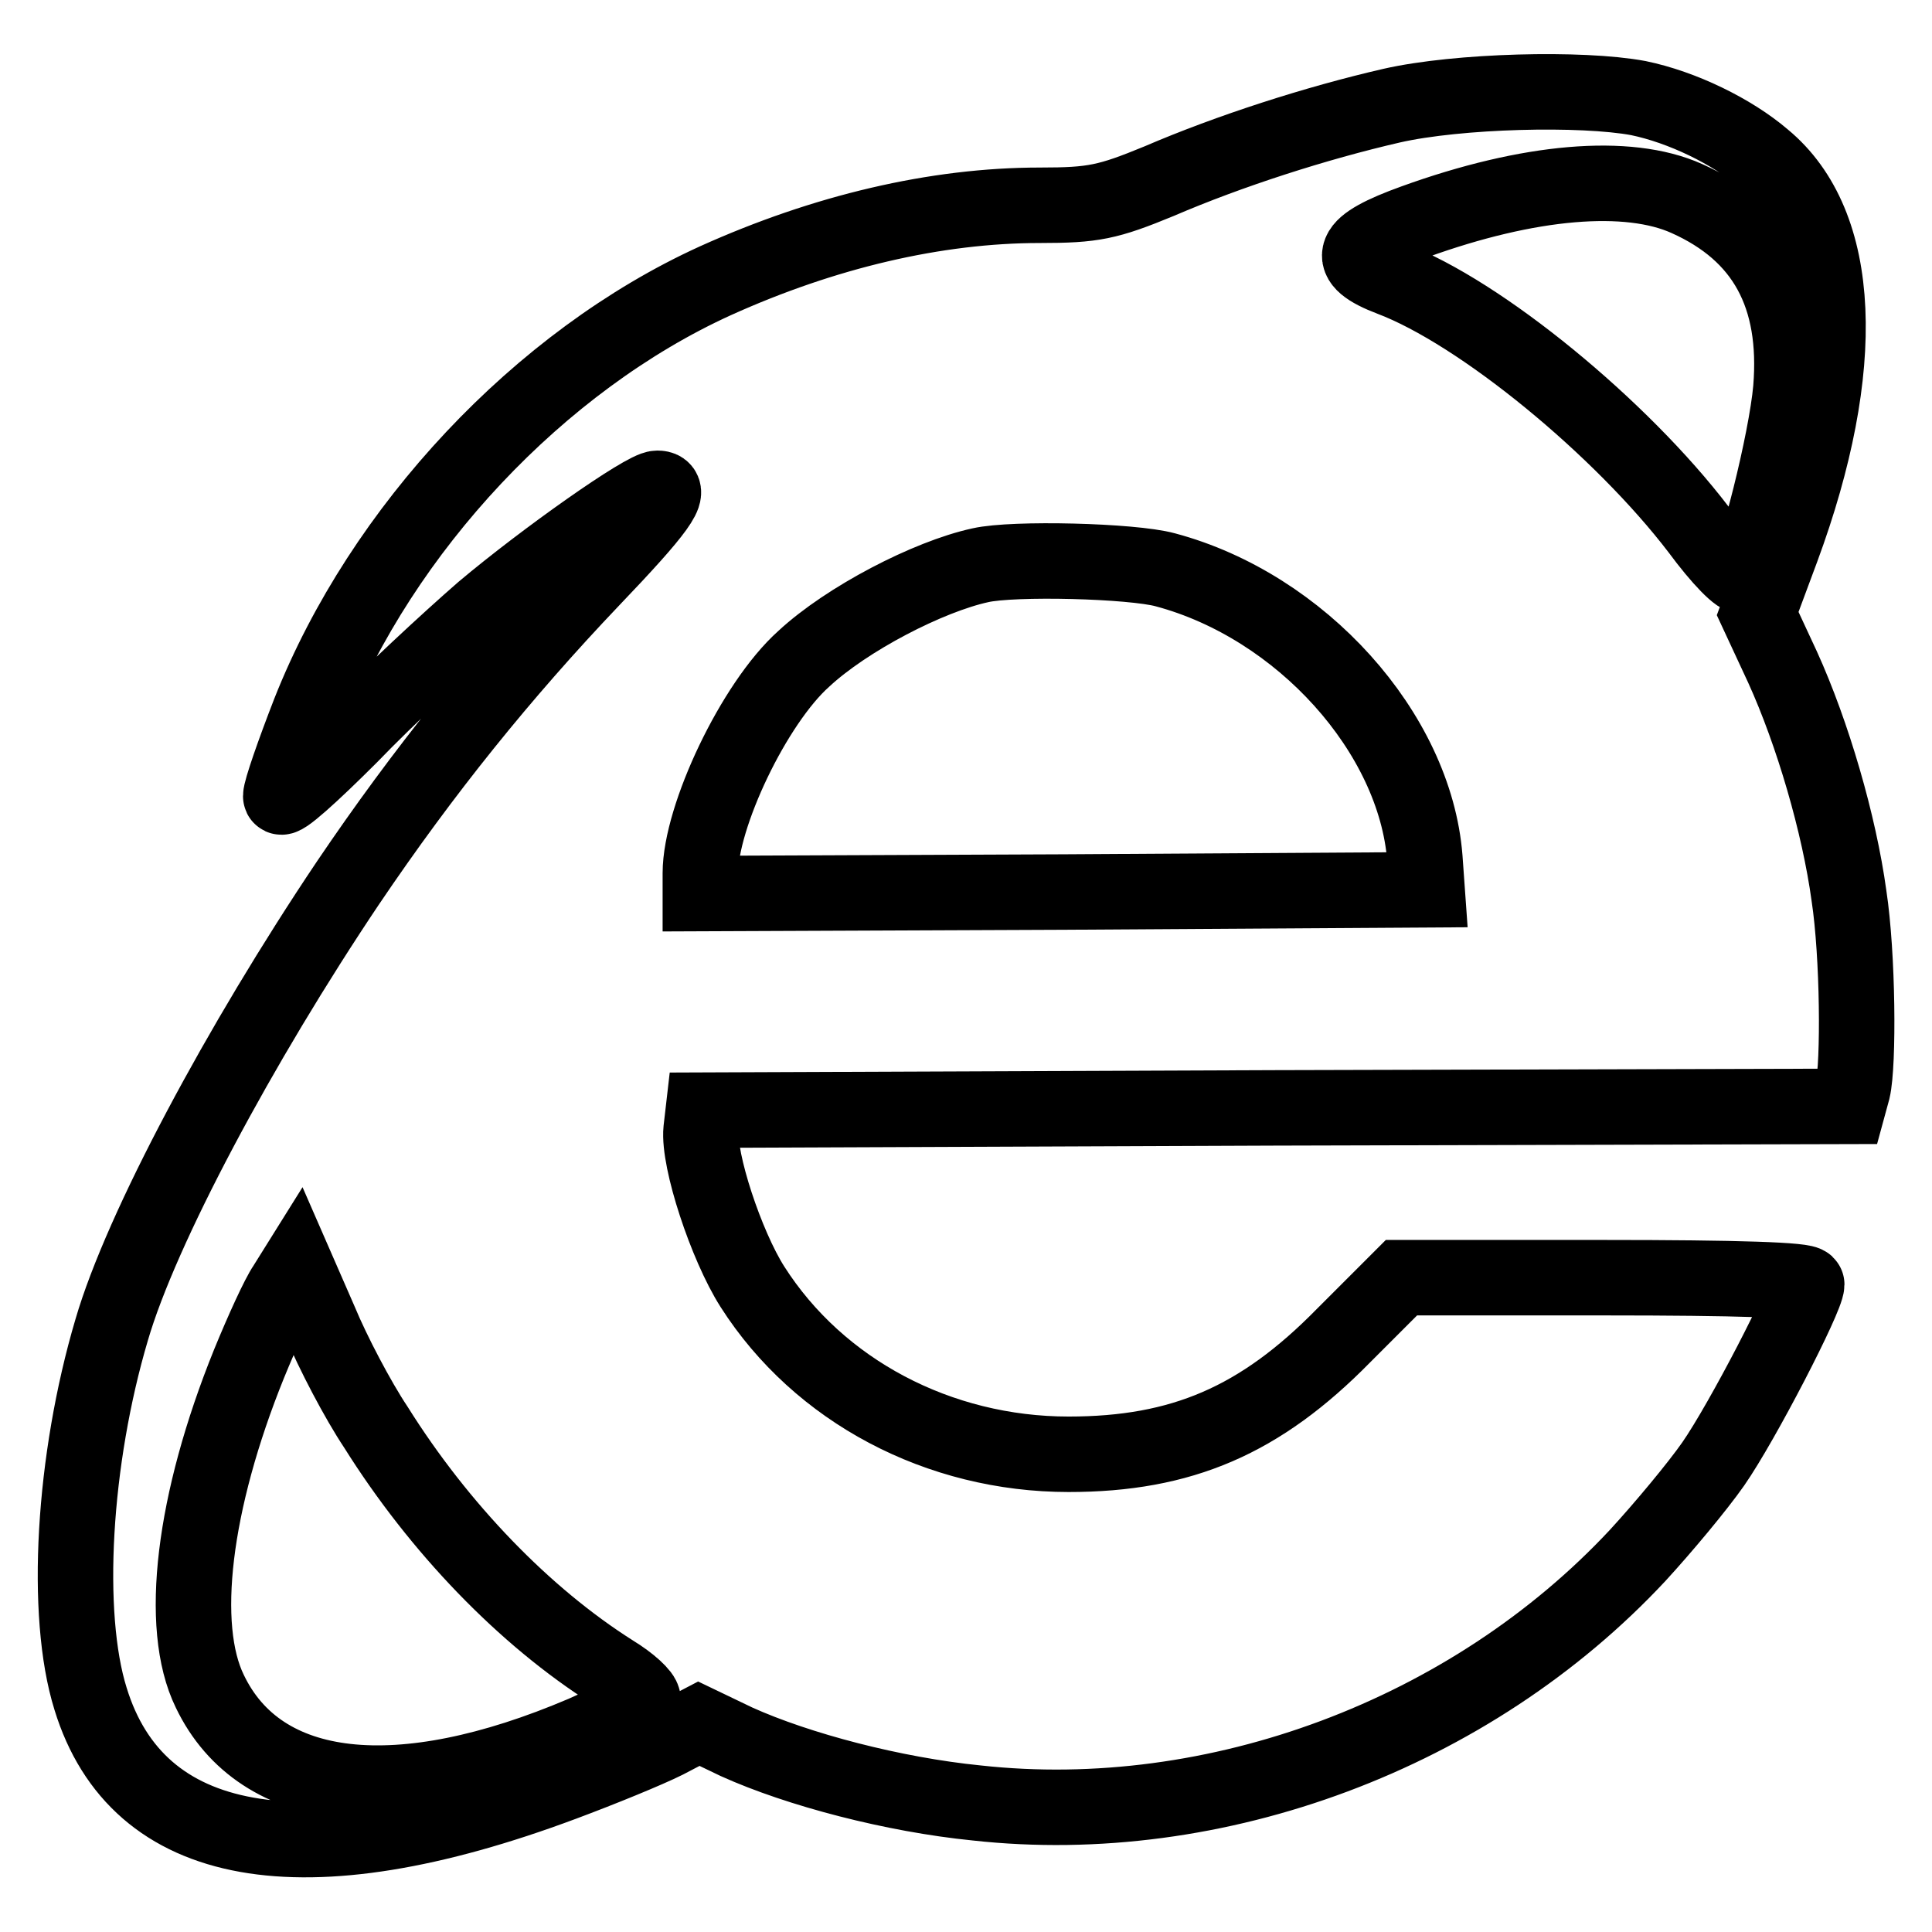 <?xml version="1.0" encoding="utf-8"?>
<!-- Svg Vector Icons : http://www.onlinewebfonts.com/icon -->
<!DOCTYPE svg PUBLIC "-//W3C//DTD SVG 1.1//EN" "http://www.w3.org/Graphics/SVG/1.1/DTD/svg11.dtd">
<svg version="1.1" xmlns="http://www.w3.org/2000/svg" xmlns:xlink="http://www.w3.org/1999/xlink" x="0px" y="0px" viewBox="0 0 256 256" enable-background="new 0 0 256 256" xml:space="preserve">
<g> <g> <path stroke-width="10" fill-opacity="0" stroke="#000000"  d="M184.4,14c-10,2.3-21.5,6-30.8,10c-6.8,2.8-8.7,3.2-15.8,3.2c-13.8,0-28.6,3.5-43,10  C71.5,47.8,50.6,70.1,41,94.4c-2.1,5.4-3.8,10.3-3.8,11.1s4.1-2.9,9.2-8c5-5.2,13-12.6,17.6-16.6c8.2-6.9,21.4-16.2,23.1-16.2  c2.2,0,0.1,2.9-8.7,12.1C66.5,89.3,56.1,102.2,46.1,117c-14.3,21.3-27.4,45.8-31.3,59.2c-5.1,17.2-6.3,37.7-2.8,48.9  c6.2,20.2,28.1,24.1,62.6,11.2c5.1-1.9,11.2-4.4,13.6-5.6l4.4-2.3l5,2.4c8.2,3.7,20.8,7,31.8,8.1c31.7,3.5,65.5-9.1,87.6-32.8  c3.4-3.7,7.9-9.1,10-12.1c3.9-5.6,12.4-22.1,12.4-23.8c0-0.6-9.2-0.9-26.8-0.9h-26.9L178,177c-11,11.2-21.4,15.7-36.4,15.7  c-17.2,0-33.1-8.4-41.9-22.2c-3.5-5.5-7.2-16.8-6.8-20.8l0.3-2.6l75.8-0.3l75.9-0.2l0.6-2.2c0.8-3.4,0.7-17.8-0.5-25.7  c-1.3-9.5-4.8-21.5-8.8-30.3l-3.3-7.1l3.2-8.6c8.9-24.1,8.1-43-2.4-51.7c-4.2-3.6-10.8-6.8-16.6-8C209.6,11.6,193.2,12,184.4,14z  M223.5,26.3c10.3,4.6,14.8,12.9,13.8,25.2c-0.6,6.9-4.7,23.2-6.2,24.8c-0.5,0.5-3.2-2.3-6-6.1c-10.3-13.5-28.9-28.8-40.8-33.3  c-6.3-2.4-5.5-4.4,3.1-7.5C202.6,23.9,215.7,22.8,223.5,26.3z M154.4,75.5c18,4.8,33.1,21.6,34.4,38.2l0.3,4.2l-48.1,0.3  l-48.2,0.2v-2.7c0-7.5,7.1-22.5,13.7-28.4c5.7-5.3,16.5-10.9,23.4-12.4C134.3,73.9,150,74.3,154.4,75.5z M49.8,189.1  c8.4,13.4,19.7,25.1,31.4,32.5c2.3,1.4,4,3,4,3.6c0,0.7-3.6,2.6-7.9,4.5c-24.4,10.4-42.8,8.4-49.5-5.6c-4.2-8.6-2.2-25.1,5.2-43.4  c1.8-4.4,3.9-9,4.8-10.3l1.5-2.4l3.1,7.1C44.1,179.2,47.4,185.5,49.8,189.1z"/> </g></g>
</svg>